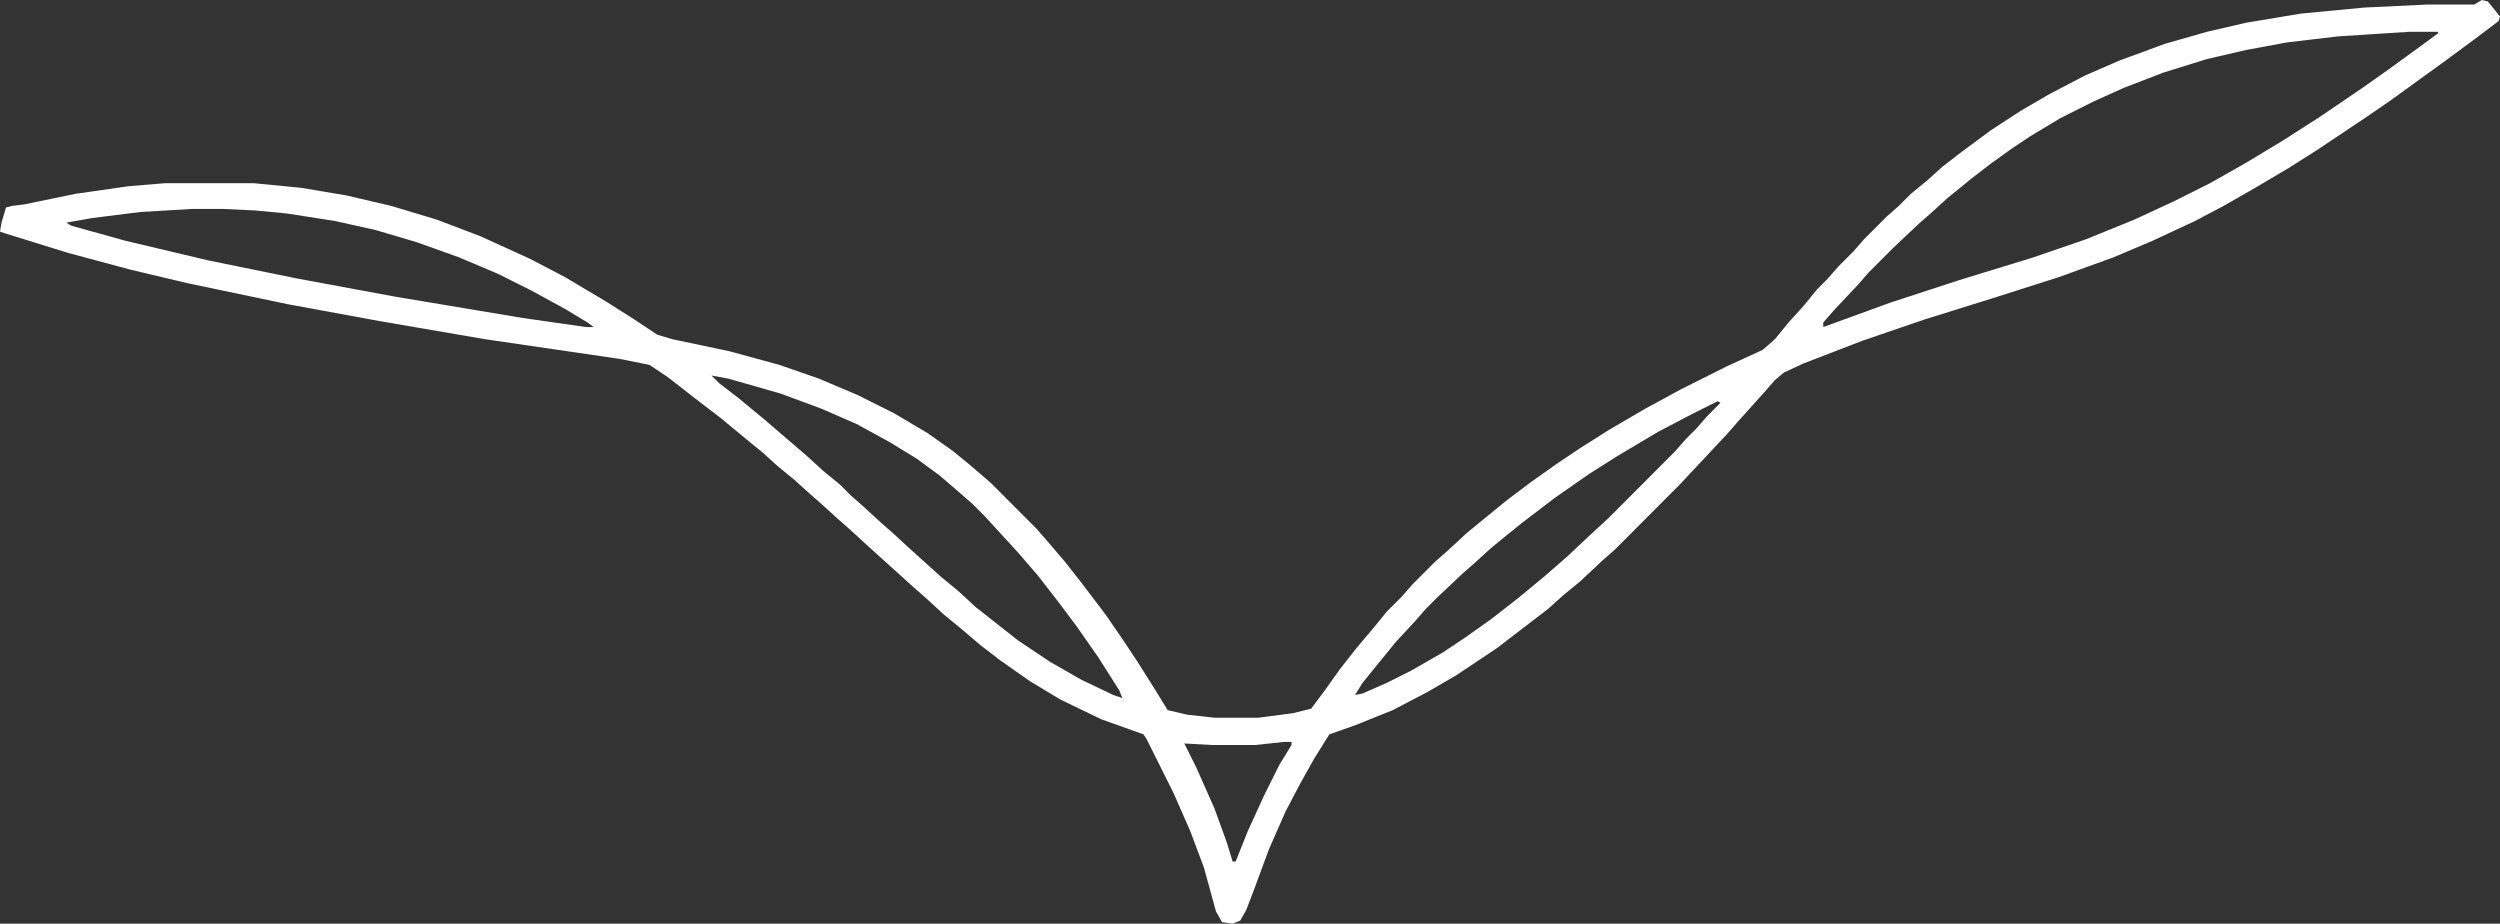<svg width="203" height="75" viewBox="0 0 203 75" fill="none" xmlns="http://www.w3.org/2000/svg">
<rect x="0" y="0" width="203" height="75" fill="#333333" stroke="none"/>
<path d="M201.528 0L202.019 0.123L203 1.352L202.877 1.721L200.915 3.197L198.584 4.918L194.169 8.115L192.206 9.467L188.158 12.172L185.828 13.648L183.129 15.246L180.553 16.721L178.223 17.951L174.789 19.549L171.599 20.902L167.184 22.5L161.787 24.221L156.267 25.943L151.238 27.664L146.454 29.508L144.86 30.246L144.124 30.861L143.265 31.844L141.057 34.303L140.199 35.287L136.396 39.344L131.122 44.631L130.141 45.492L128.301 47.213L126.952 48.32L125.725 49.426L121.555 52.623L118.243 54.836L115.912 56.188L113.091 57.664L110.025 58.893L107.94 59.631L106.713 61.598L105.609 63.566L104.382 65.902L103.033 68.975L101.807 72.295L101.193 73.893L100.703 74.754L100.089 75L99.231 74.877L98.74 74.016L97.759 70.451L96.655 67.5L95.306 64.426L93.098 60L92.853 59.631L89.418 58.402L86.106 56.803L83.653 55.328L81.2 53.607L79.605 52.377L78.011 51.025L76.662 49.918L75.19 48.566L74.209 47.705L70.529 44.385L69.057 43.033L68.076 42.172L66.726 40.943L65.745 40.082L64.518 38.975L63.169 37.869L61.943 36.762L60.593 35.656L58.508 33.934L56.423 32.336L54.215 30.615L52.743 29.631L50.29 29.139L39.373 27.541L30.787 26.066L23.428 24.713L15.21 22.992L10.549 21.885L5.52 20.533L0.368 18.934L0 18.811L0.123 18.074L0.491 16.844L0.981 16.721L1.963 16.598L6.133 15.738L10.426 15.123L13.37 14.877H20.607L24.409 15.246L28.089 15.861L31.769 16.721L35.448 17.828L39.005 19.18L43.053 21.025L45.874 22.5L49.186 24.467L51.517 25.943L53.356 27.172L54.583 27.541L59.244 28.525L63.292 29.631L66.481 30.738L69.67 32.09L72.614 33.566L75.312 35.164L77.398 36.639L78.747 37.746L80.464 39.221L84.144 42.91L85.002 43.893L86.474 45.615L87.824 47.336L89.786 49.918L91.135 51.885L92.362 53.73L93.834 56.066L94.815 57.664L96.41 58.033L98.618 58.279H102.175L104.996 57.91L106.468 57.541L107.572 56.066L108.798 54.344L110.147 52.623L111.497 51.025L112.601 49.672L113.827 48.443L114.686 47.459L116.526 45.615L117.507 44.754L119.102 43.279L120.451 42.172L122.413 40.574L124.376 39.098L126.461 37.623L128.301 36.393L130.631 34.918L133.575 33.197L136.519 31.598L140.199 29.754L143.143 28.402L144.124 27.541L145.228 26.189L146.454 24.836L147.558 23.484L148.417 22.623L149.276 21.639L150.502 20.41L151.361 19.426L153.201 17.582L154.182 16.721L155.163 15.738L156.512 14.631L157.739 13.525L159.334 12.295L161.664 10.574L164.117 8.975L166.448 7.623L169.269 6.148L172.09 4.918L175.77 3.566L179.204 2.582L182.393 1.844L186.809 1.107L191.961 0.615L197.112 0.369H200.424H200.915L201.528 0ZM195.641 2.582L189.876 2.951L185.705 3.443L182.393 4.057L179.204 4.795L175.647 5.902L172.458 7.131L170.005 8.238L167.306 9.59L164.853 11.066L163.381 12.049L161.664 13.279L160.069 14.508L158.107 16.107L156.758 17.336L155.776 18.197L153.691 20.164L151.729 22.131L150.87 23.115L148.908 25.205L148.049 26.189V26.557L153.446 24.59L159.088 22.746L165.098 20.902L169.392 19.426L173.317 17.828L176.506 16.352L179.45 14.877L182.271 13.279L185.337 11.434L188.404 9.467L191.838 7.131L193.923 5.656L196.131 4.057L197.971 2.705V2.582H195.641ZM15.578 16.967L11.407 17.213L7.482 17.705L5.397 18.074L5.765 18.32L10.181 19.549L16.927 21.148L24.164 22.623L32.137 24.098L42.44 25.82L47.592 26.557H48.205L47.714 26.189L45.874 25.082L43.176 23.607L40.477 22.254L37.288 20.902L33.854 19.672L30.542 18.689L27.23 17.951L23.305 17.336L20.729 17.09L18.154 16.967H15.578ZM57.772 30.492L58.386 31.107L59.98 32.336L62.065 34.057L65.5 37.008L66.849 38.238L68.198 39.344L69.057 40.205L70.038 41.066L71.51 42.418L72.491 43.279L73.963 44.631L76.416 46.844L77.766 47.951L79.237 49.303L82.672 52.008L85.248 53.73L87.824 55.205L90.399 56.434L91.135 56.68L90.89 56.066L89.173 53.361L87.456 50.902L85.984 48.934L84.266 46.721L82.672 44.877L79.973 41.926L78.992 40.943L78.011 40.082L76.294 38.607L74.454 37.254L72.246 35.902L69.547 34.426L66.726 33.197L63.414 31.967L59.121 30.738L57.772 30.492ZM139.463 32.582L137.5 33.566L134.679 35.041L131.367 37.008L129.037 38.484L126.216 40.451L123.64 42.418L122.413 43.402L121.064 44.508L119.715 45.738L118.734 46.598L116.648 48.566L115.79 49.426L114.931 50.41L113.337 52.131L112.233 53.484L110.638 55.451L110.025 56.434L110.638 56.312L112.601 55.451L114.563 54.467L117.139 52.992L118.979 51.762L121.064 50.287L123.272 48.566L125.357 46.844L127.197 45.246L129.16 43.402L130.631 42.049L136.028 36.639L136.887 35.656L137.746 34.795L138.604 33.812L139.708 32.705L139.463 32.582ZM104.26 60.246L101.929 60.492H98.372L96.164 60.369L97.146 62.336L98.618 65.656L99.599 68.361L100.089 69.959H100.335L101.316 67.5L102.665 64.549L103.892 62.09L104.873 60.492V60.246H104.26Z" fill="white"/>
</svg>
